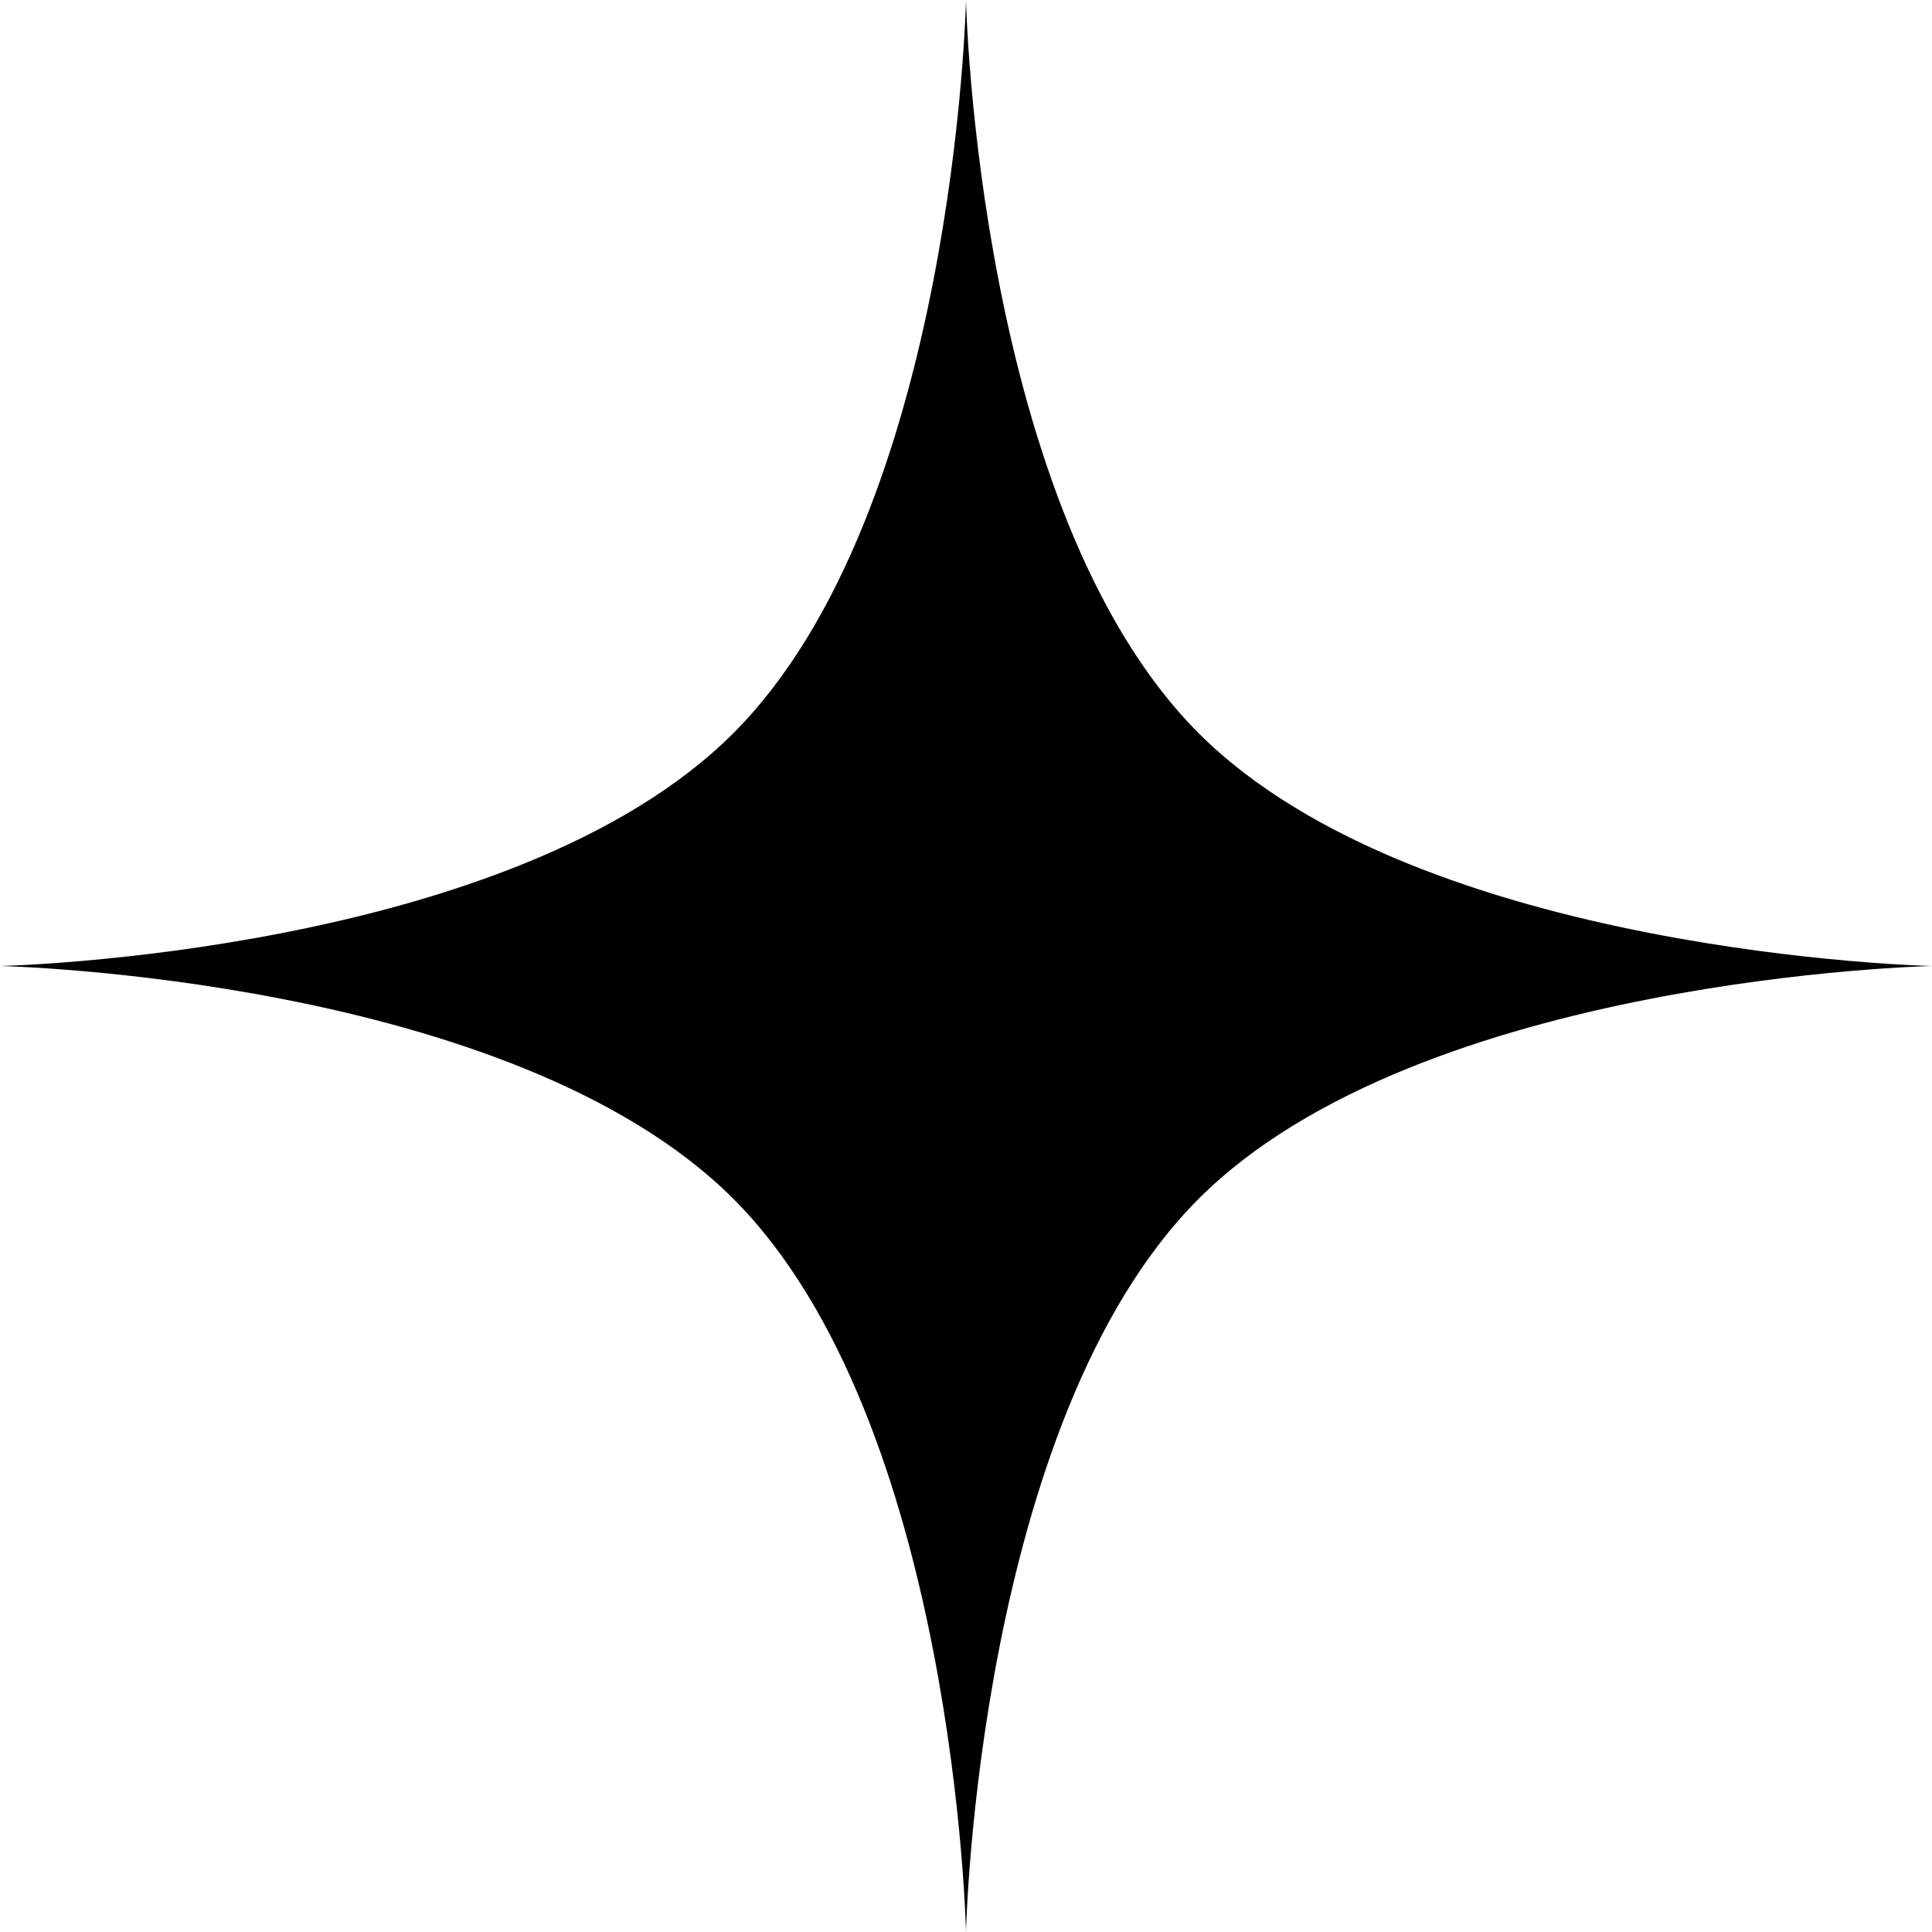 <svg width="50" height="50" viewBox="0 0 50 50" fill="none" xmlns="http://www.w3.org/2000/svg">
<path d="M25 0C25 0 25.284 13.238 31.023 18.977C36.762 24.716 50 25 50 25C50 25 36.762 25.284 31.023 31.023C25.284 36.762 25 50 25 50C25 50 24.716 36.762 18.977 31.023C13.238 25.284 0 25 0 25C0 25 13.238 24.716 18.977 18.977C24.716 13.238 25 0 25 0Z" fill="black"/>
</svg>
